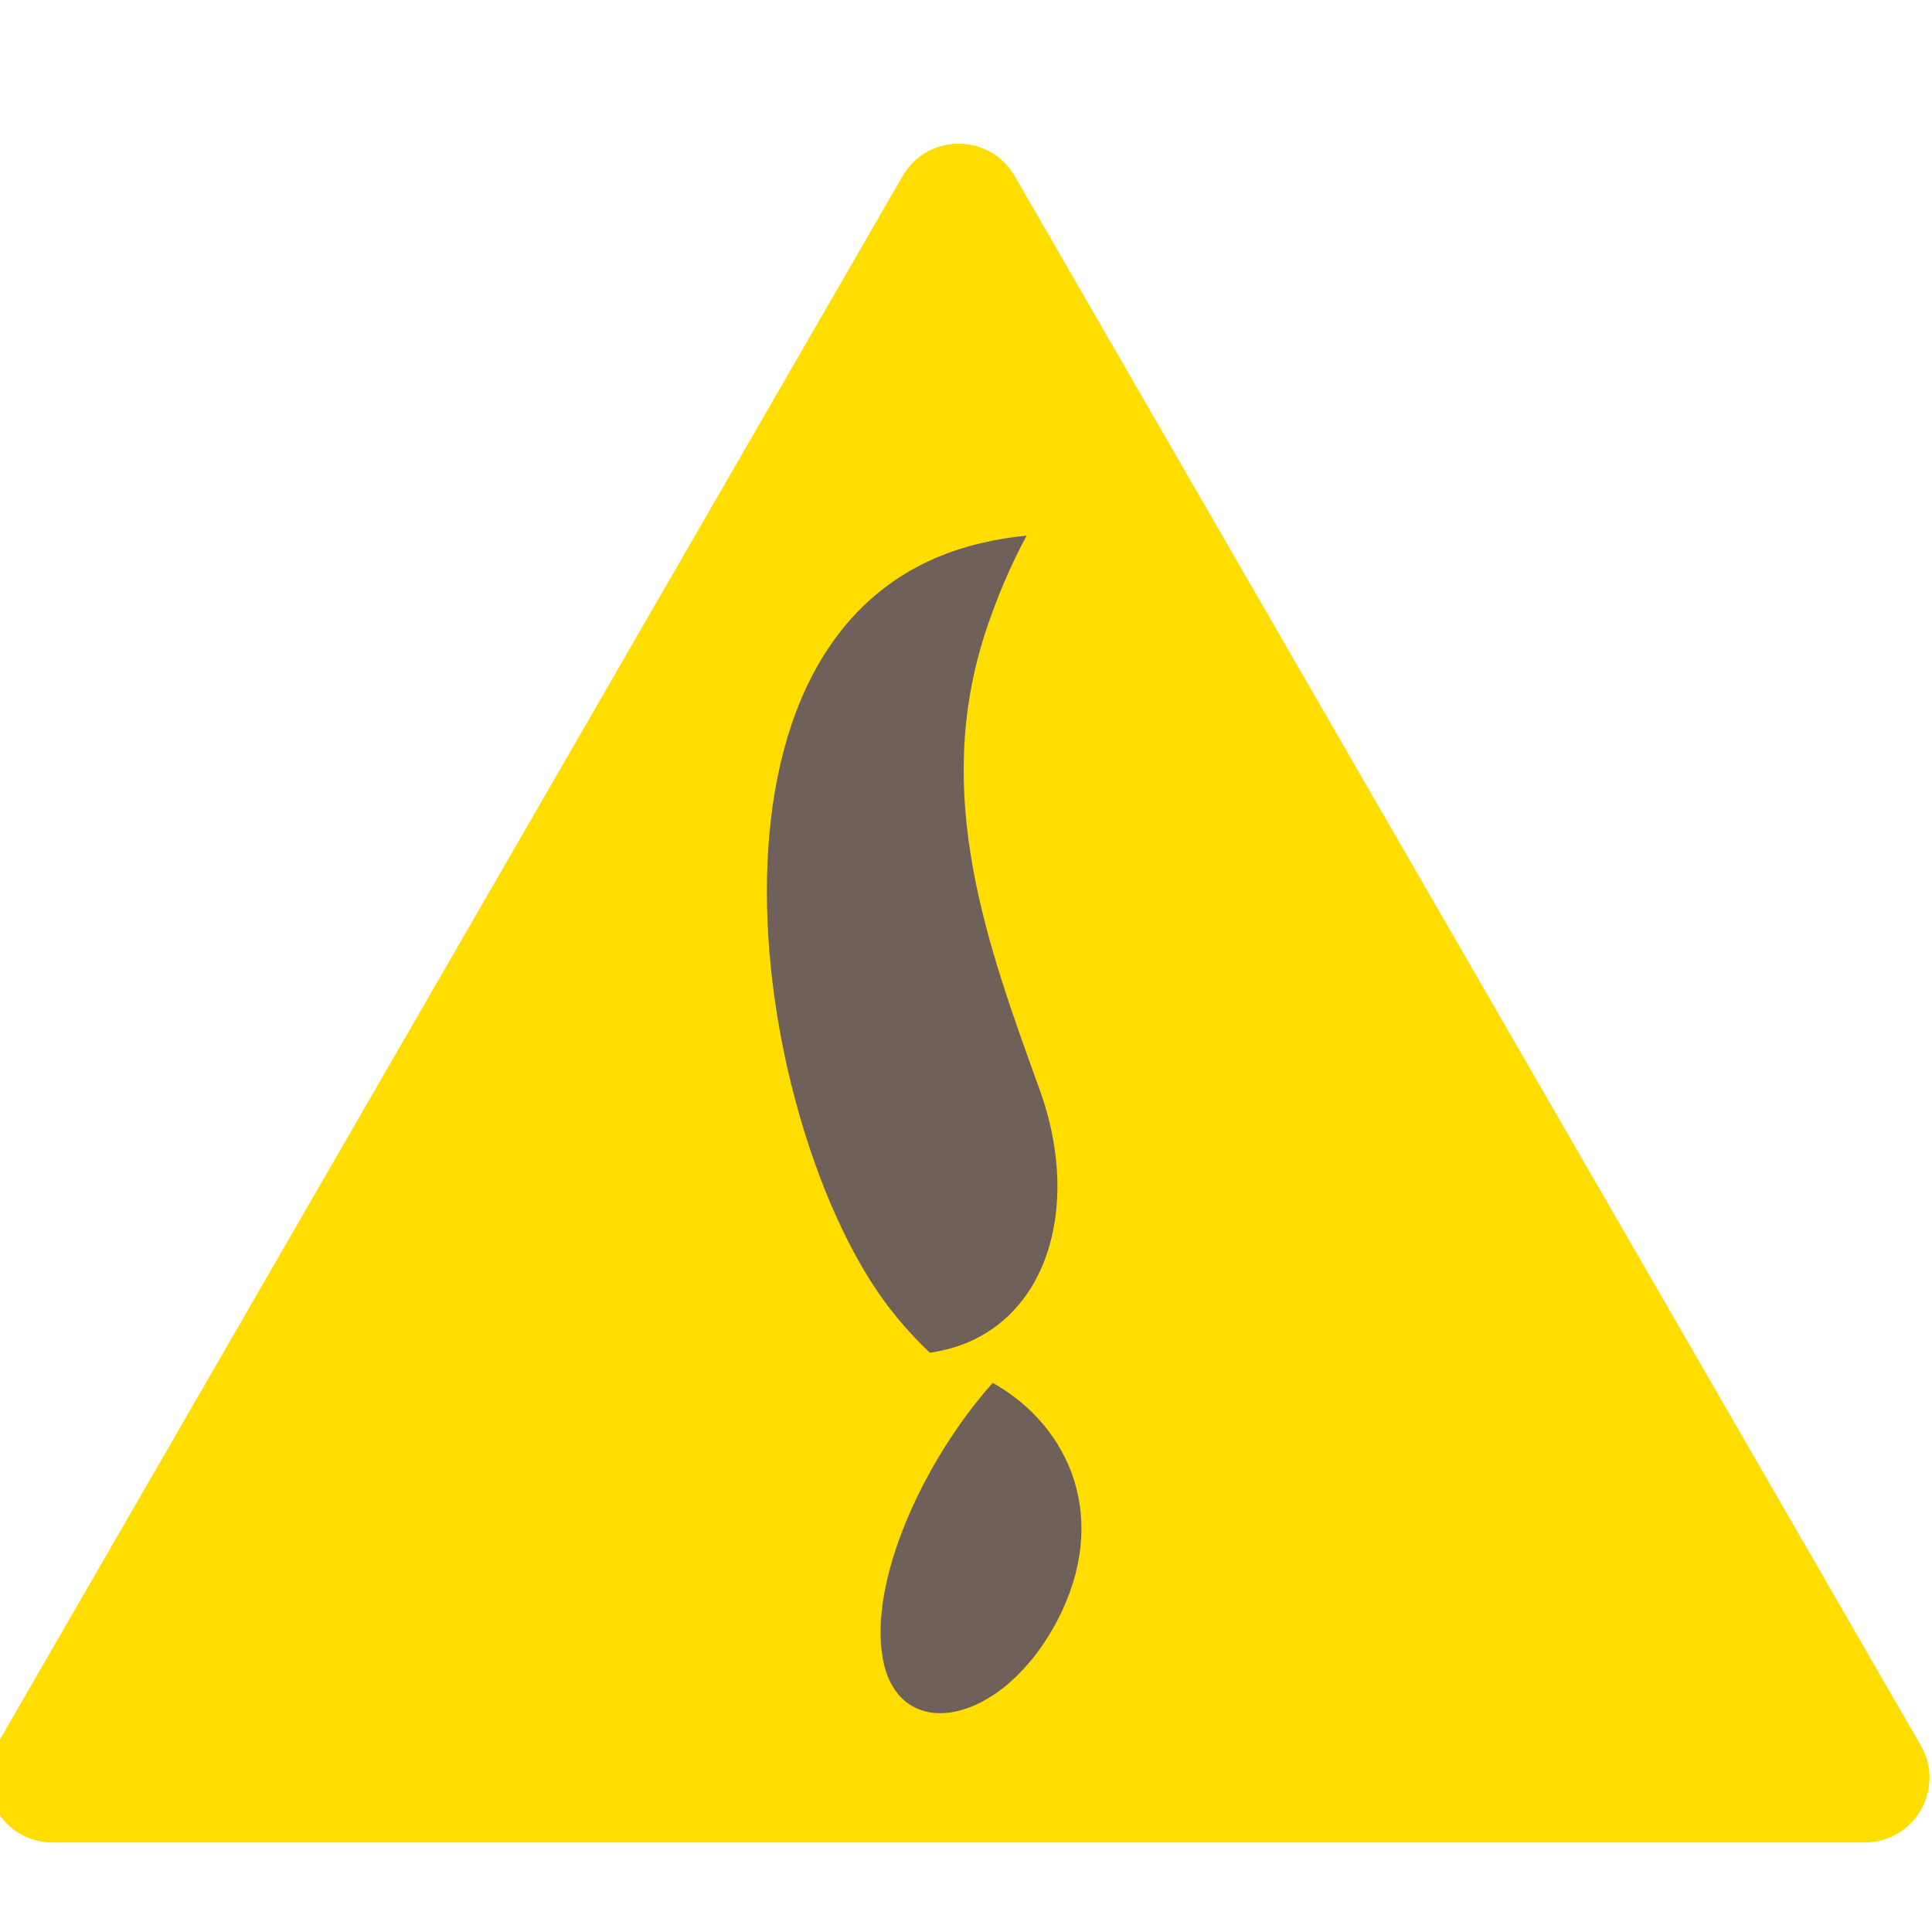 <?xml version="1.0" encoding="UTF-8"?>
<svg xmlns="http://www.w3.org/2000/svg" id="uuid-04e50dcf-246d-45b5-af74-eb5f3e41d5e4" width="148.5" height="148.5" viewBox="0 0 148.5 148.5">
  <defs>
    <style>.uuid-28bc0277-d039-4e91-9979-78dcce1905ef{fill:#6f605a;}.uuid-28bc0277-d039-4e91-9979-78dcce1905ef,.uuid-b7d01bd1-6ee4-4f94-b721-efce4e2bb751{stroke-width:0px;}.uuid-b7d01bd1-6ee4-4f94-b721-efce4e2bb751{fill:#fd0;}</style>
  </defs>
  <path class="uuid-b7d01bd1-6ee4-4f94-b721-efce4e2bb751" d="M73.685,141.619H4.042c-3.829,0-6.222-4.145-4.308-7.461l34.821-60.312L69.377,13.534c1.915-3.316,6.701-3.316,8.616,0l34.821,60.312,34.821,60.312c1.915,3.316-.479,7.461-4.308,7.461h-69.643Z"></path>
  <path class="uuid-28bc0277-d039-4e91-9979-78dcce1905ef" d="M79.913,83.761c-4.057-11.233-8.263-22.644-4.166-35.174.87-2.661,1.934-5.13,3.161-7.414-1.08.094-2.231.28-3.461.566-23.537,5.483-17.89,43.675-7.645,58.038,1.073,1.504,2.307,2.906,3.668,4.196,8.625-1.208,11.918-10.59,8.442-20.212Z"></path>
  <path class="uuid-28bc0277-d039-4e91-9979-78dcce1905ef" d="M67.858,127.505c1.224,6.654,9.215,5.142,13.442-3.01,3.994-7.701,1.025-14.815-4.997-18.206-5.419,6.103-9.533,15.3-8.445,21.216Z"></path>
</svg>
